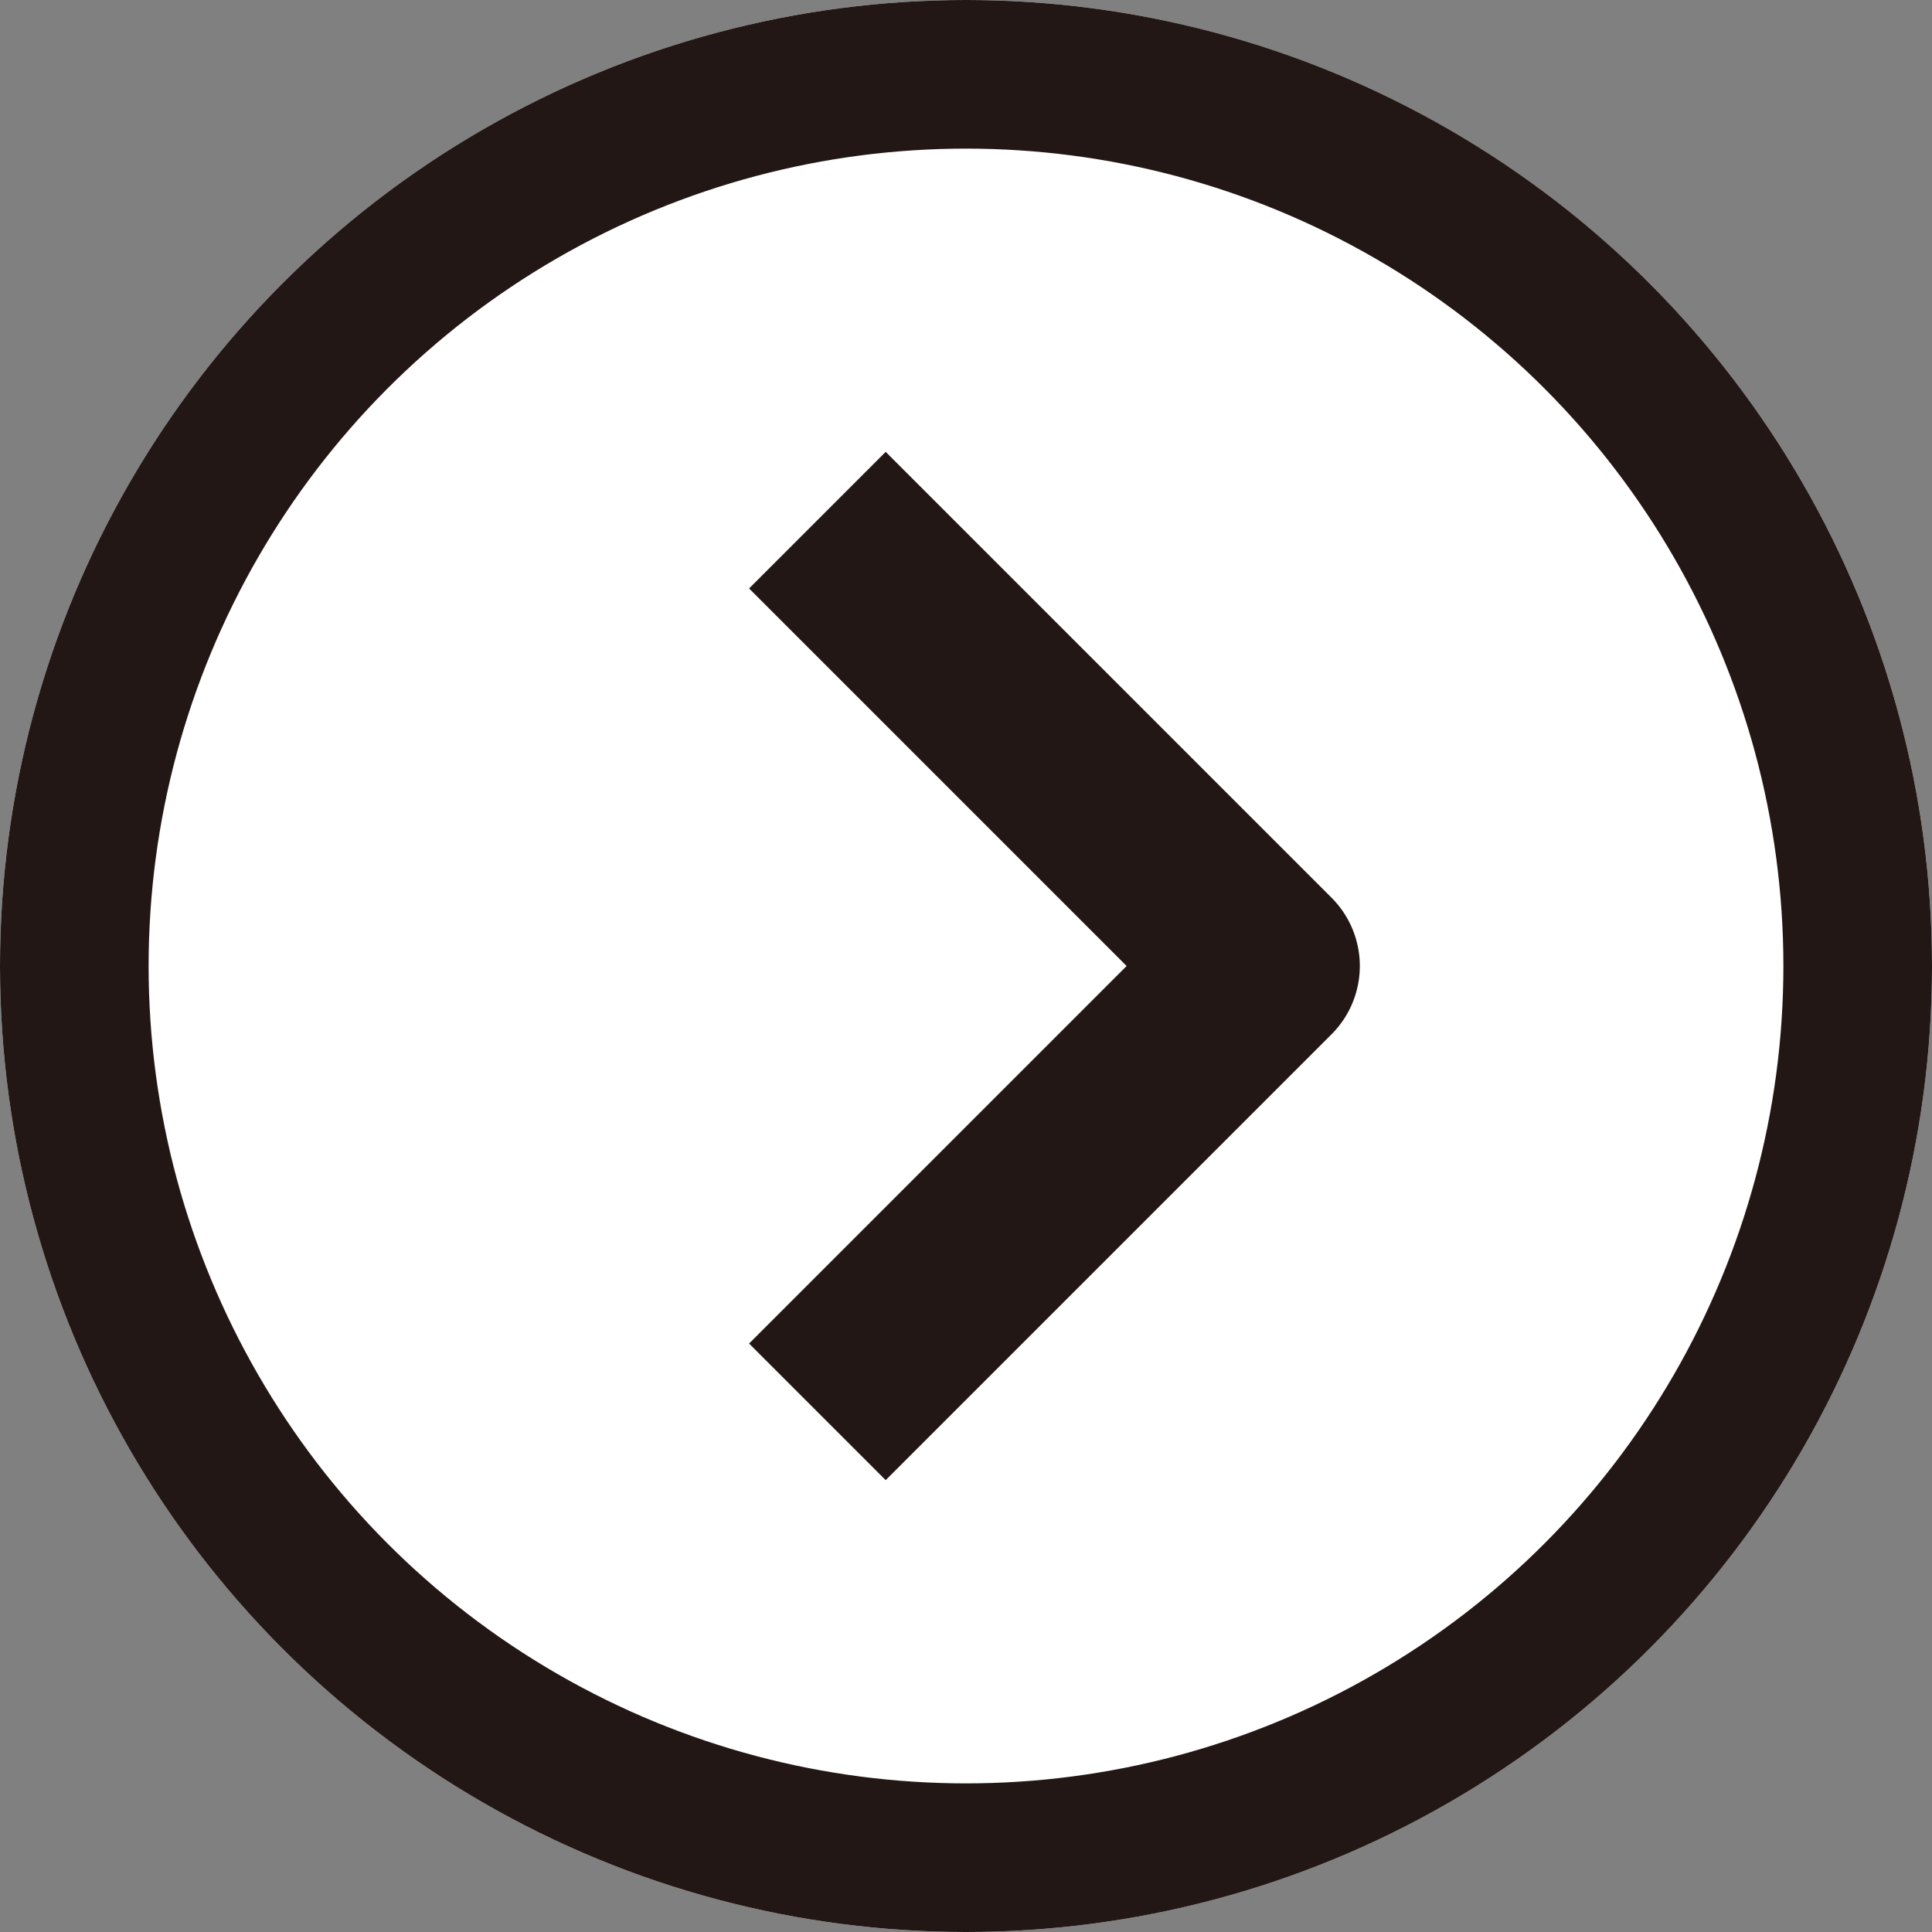 <svg xmlns="http://www.w3.org/2000/svg" width="13" height="13"><rect width="100%" height="100%" fill="#808080" stroke="none"/><g data-name="グループ 19" stroke="#221715"><g data-name="楕円形 1" fill="#fff"><circle cx="6.5" cy="6.5" r="6.5" stroke="none"/><circle cx="6.5" cy="6.5" r="6" fill="none"/></g><path d="m5.5 3.5 3 3-3 3" fill="none" stroke-linejoin="round" stroke-width="1.3"/></g></svg>